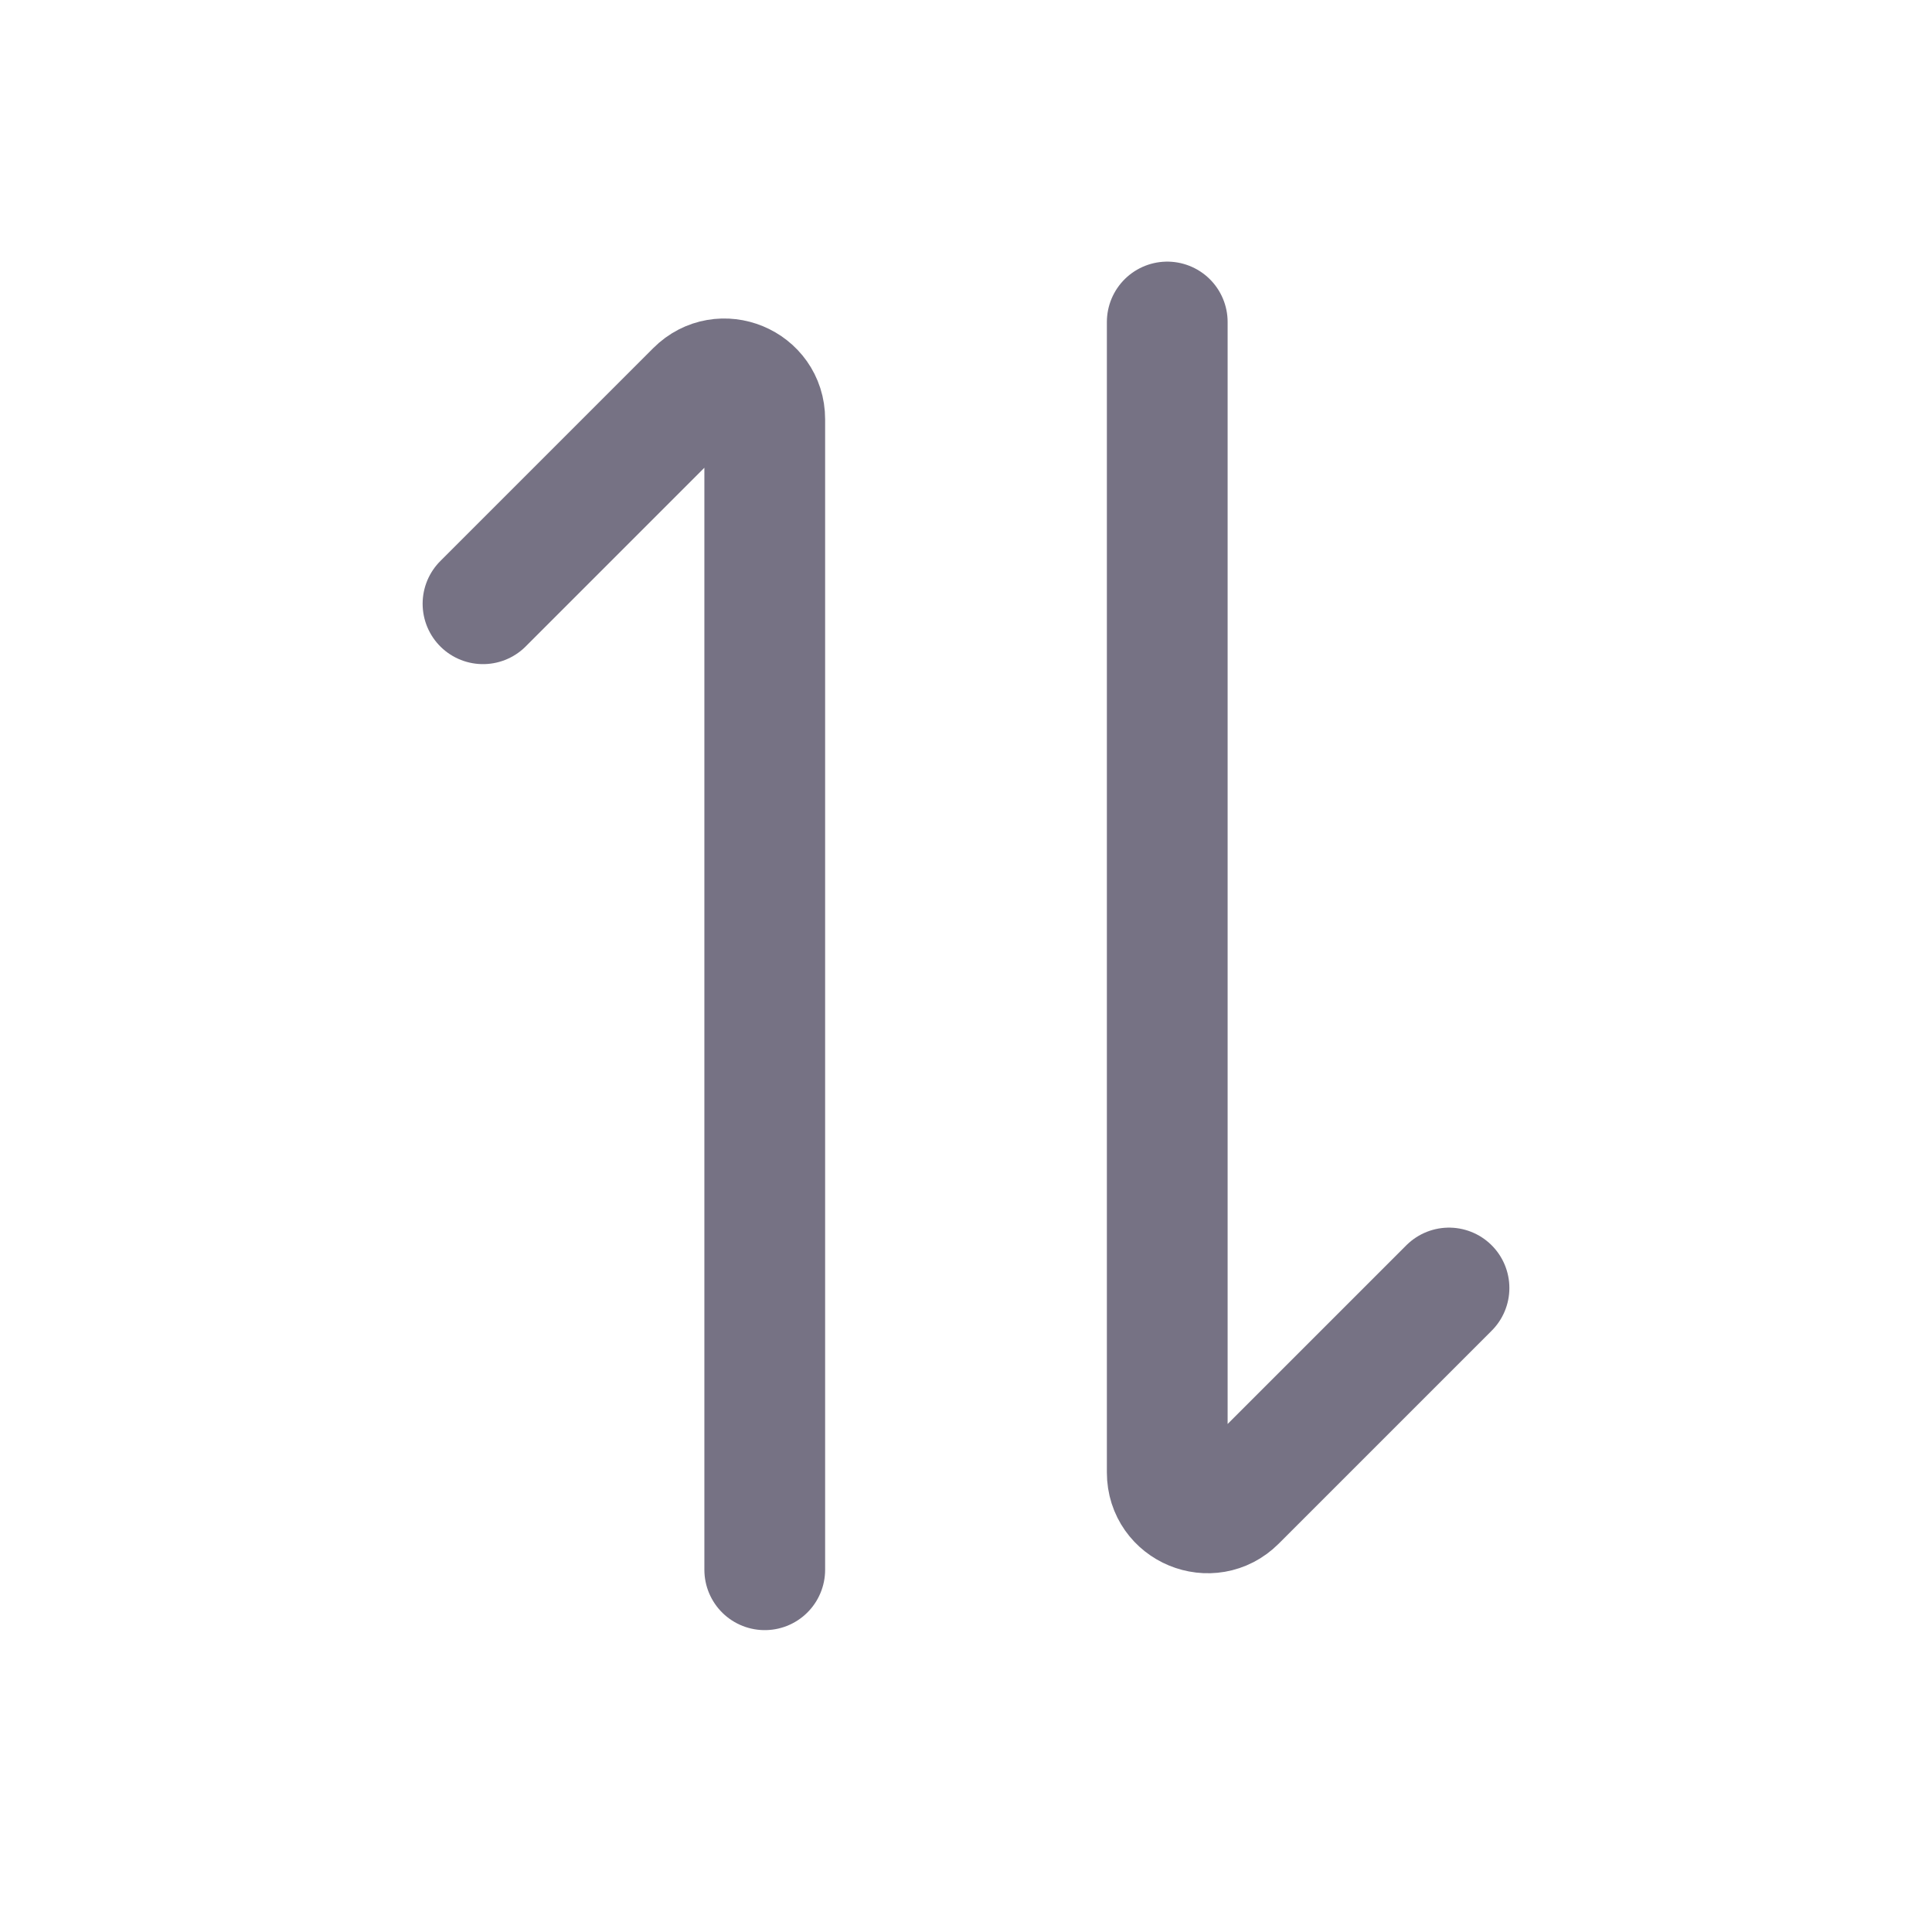 <svg width="24" height="24" viewBox="0 0 24 24" fill="none" xmlns="http://www.w3.org/2000/svg">
<g clip-path="url(#clip0_1333_7221)">
<path d="M14.5 4V18.293C14.5 18.738 15.039 18.961 15.354 18.646L18 16" stroke="#767284" stroke-width="1.5" stroke-linecap="round"/>
<path d="M9.5 19.5L9.5 5.207C9.5 4.762 8.961 4.539 8.646 4.854L6 7.5" stroke="#767284" stroke-width="1.5" stroke-linecap="round"/>
</g>
<defs>
<clipPath id="clip0_1333_7221">
<rect width="24" height="24" rx="12" fill="white"/>
</clipPath>
</defs>
</svg>
